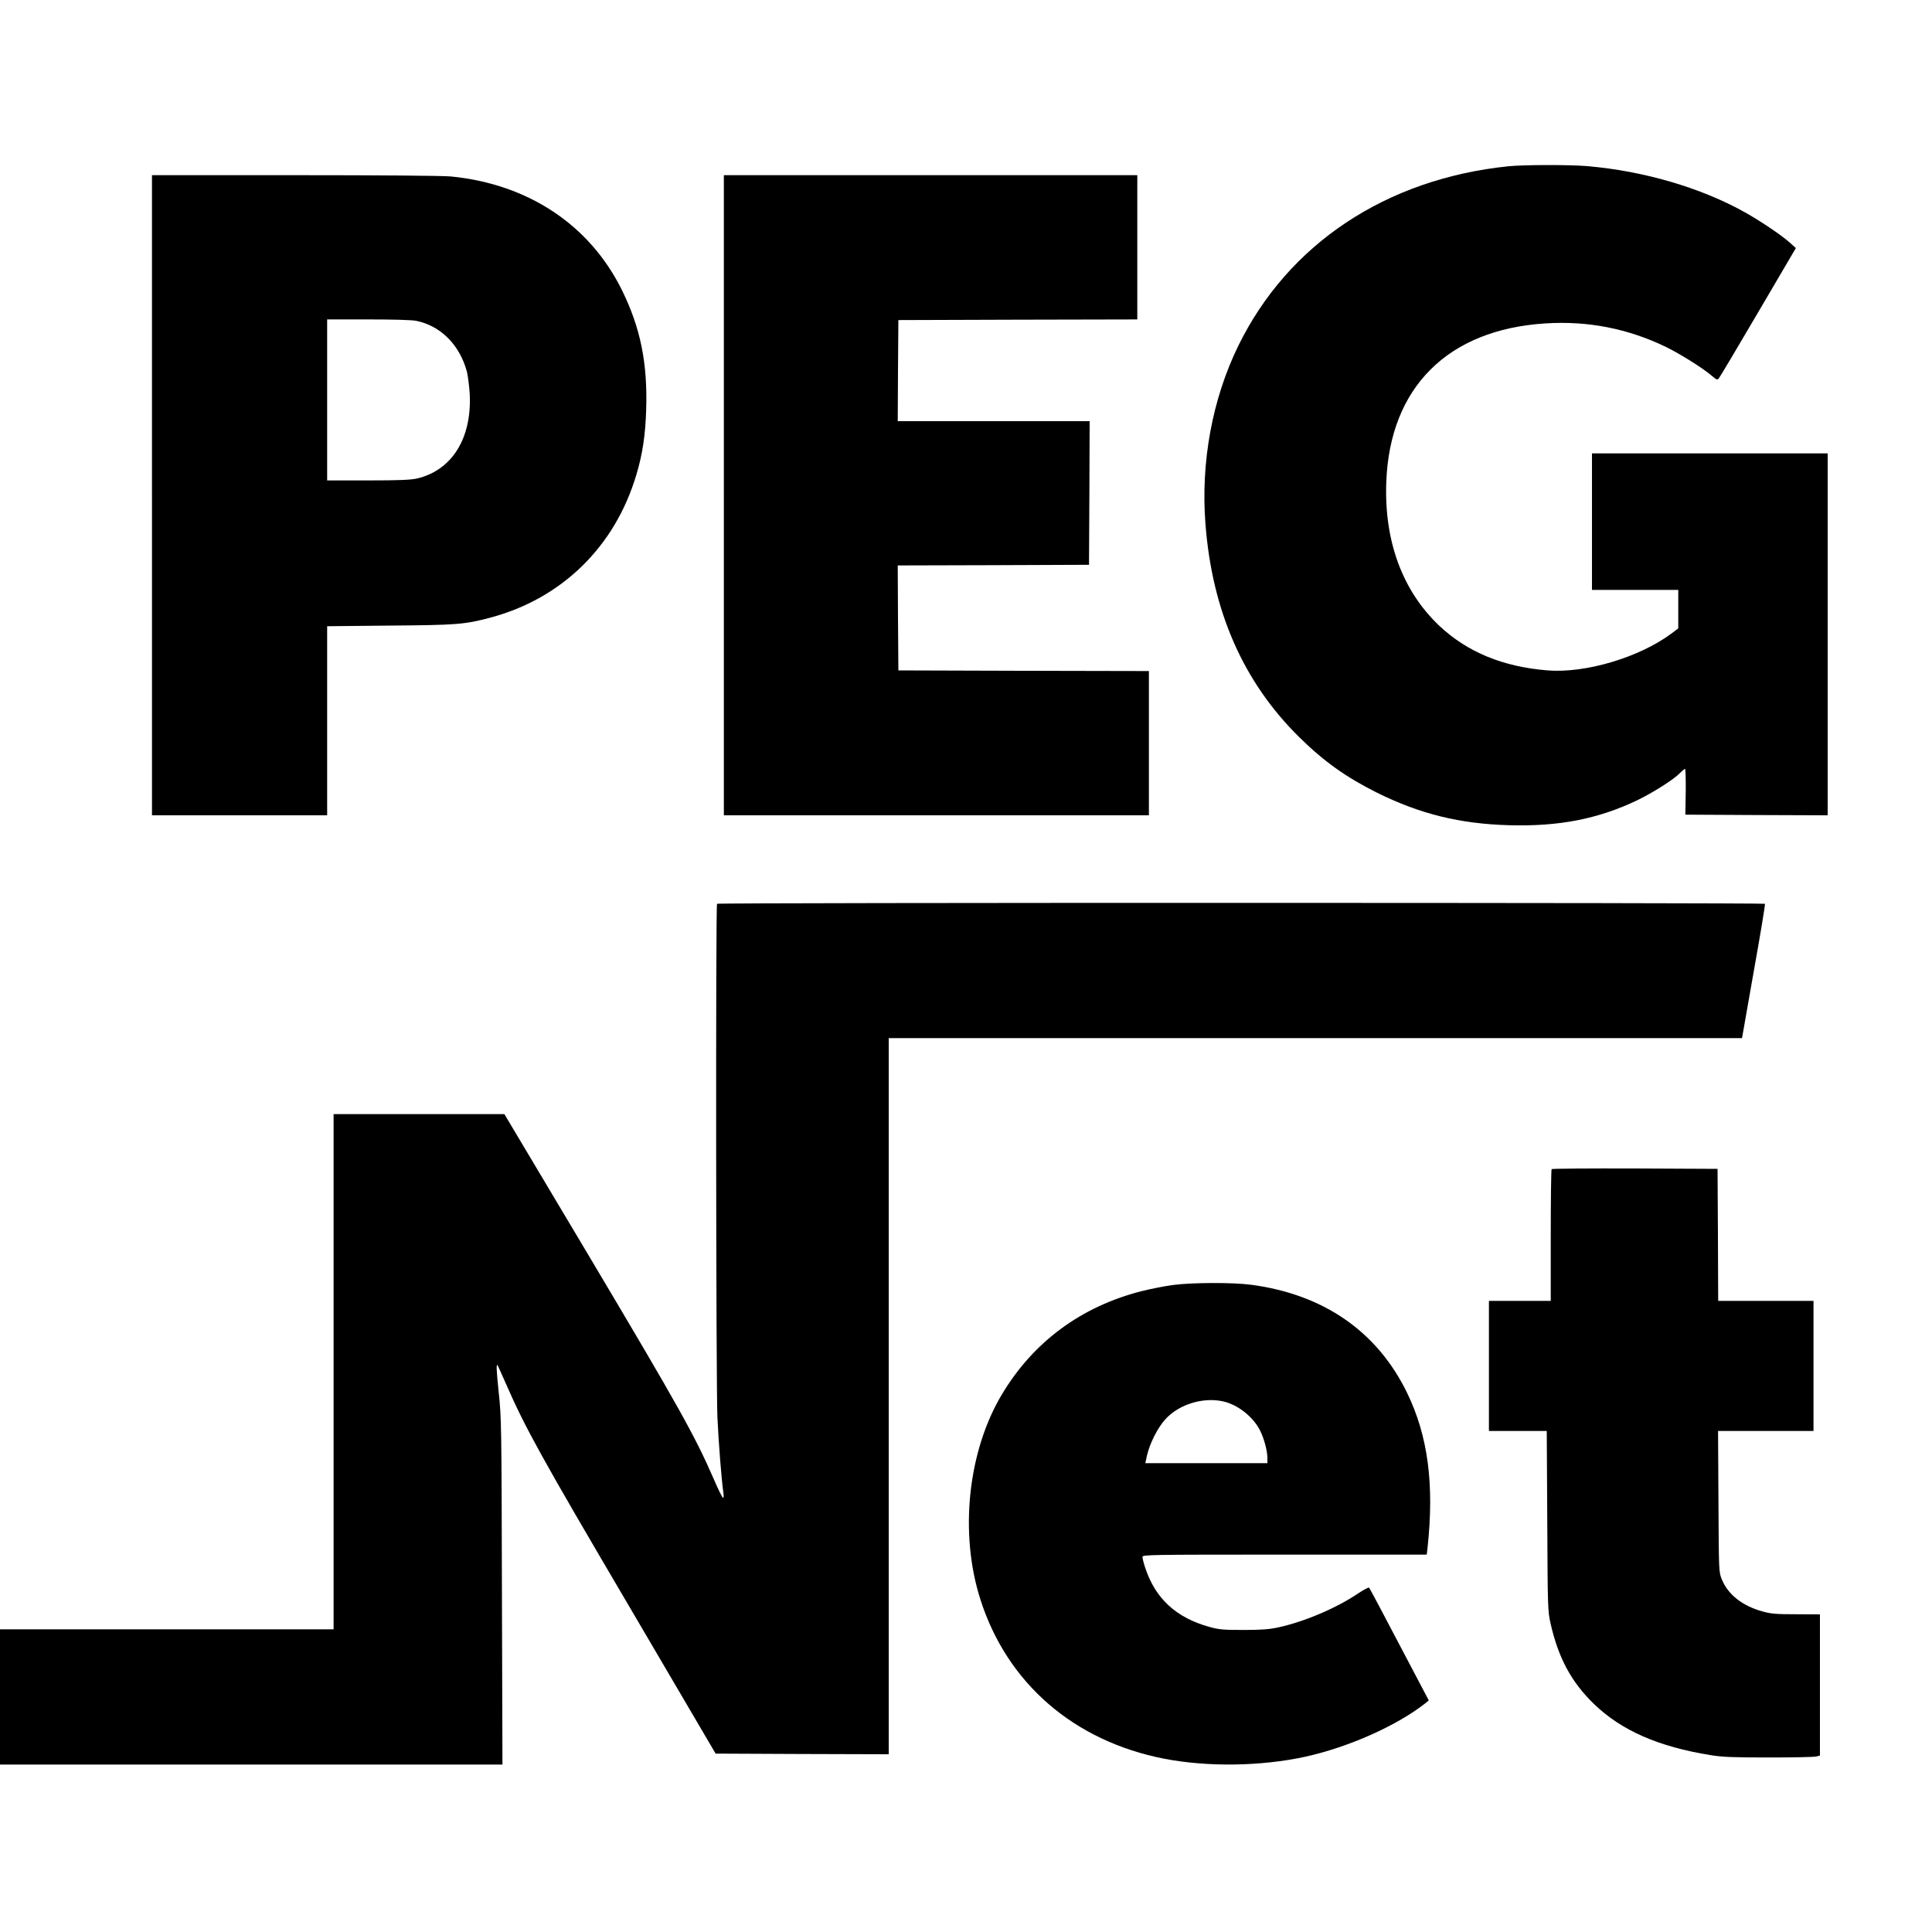 <?xml version="1.0" standalone="no"?>
<!DOCTYPE svg PUBLIC "-//W3C//DTD SVG 20010904//EN"
 "http://www.w3.org/TR/2001/REC-SVG-20010904/DTD/svg10.dtd">
<svg version="1.0" xmlns="http://www.w3.org/2000/svg"
 width="1500pt" height="1500pt" viewBox="0 0 1500 1500"
 preserveAspectRatio="xMidYMid meet">
<g transform="translate(0,1500) scale(0.1,-0.1)"
fill="#000000" stroke="none">
<path d="M11710 13709 c-949 -98 -1709 -603 -2096 -1394 -202 -414 -292 -902
-255 -1382 52 -678 294 -1228 727 -1655 191 -189 366 -313 604 -432 335 -166
643 -242 1026 -253 385 -11 690 48 994 193 124 60 287 163 334 213 17 17 33
31 38 31 5 0 7 -80 6 -177 l-3 -178 553 -3 552 -2 0 1405 0 1405 -915 0 -915
0 0 -530 0 -530 335 0 335 0 0 -150 0 -149 -52 -39 c-249 -186 -669 -311 -963
-287 -348 28 -625 143 -842 348 -285 271 -427 656 -410 1114 27 735 478 1185
1236 1232 330 21 640 -40 936 -183 114 -56 292 -168 358 -226 32 -28 40 -31
51 -19 7 8 145 239 306 514 l293 499 -49 44 c-67 59 -229 168 -349 235 -341
190 -782 319 -1220 357 -141 12 -494 11 -615 -1z"/>
<path d="M1180 11155 l0 -2485 680 0 680 0 0 734 0 734 488 5 c522 4 581 9
780 62 554 148 966 550 1132 1107 49 162 71 312 77 509 11 361 -44 632 -187
924 -250 508 -728 826 -1329 885 -62 6 -539 10 -1212 10 l-1109 0 0 -2485z
m2052 1354 c190 -39 336 -186 393 -394 8 -33 18 -112 22 -175 17 -343 -138
-591 -409 -655 -49 -11 -136 -15 -380 -15 l-318 0 0 625 0 625 320 0 c192 0
340 -4 372 -11z"/>
<path d="M5620 11155 l0 -2485 1650 0 1650 0 0 560 0 560 -972 2 -973 3 -3
407 -2 408 742 2 743 3 3 558 2 557 -745 0 -745 0 2 393 3 392 928 3 927 2 0
560 0 560 -1605 0 -1605 0 0 -2485z"/>
<path d="M5567 7983 c-11 -10 -8 -3754 3 -3987 9 -196 32 -488 46 -583 4 -24
2 -43 -2 -43 -5 0 -38 66 -73 148 -145 333 -269 555 -950 1700 l-675 1132
-663 0 -663 0 0 -2000 0 -2000 -1295 0 -1295 0 0 -525 0 -525 1950 0 1951 0
-4 1343 c-3 1286 -4 1351 -25 1547 -19 182 -20 223 -8 209 1 -2 32 -69 67
-149 147 -336 271 -561 947 -1710 l678 -1155 672 -3 672 -2 0 2780 0 2780
3313 0 3312 0 91 518 c51 284 90 520 87 525 -5 9 -8127 10 -8136 0z"/>
<path d="M12047 5923 c-4 -3 -7 -235 -7 -515 l0 -508 -240 0 -240 0 0 -505 0
-505 224 0 225 0 4 -697 c3 -675 4 -701 25 -795 61 -271 162 -458 339 -629
211 -204 500 -331 905 -396 93 -15 173 -18 453 -18 187 0 352 3 368 8 l27 7 0
548 0 548 -182 1 c-155 0 -195 3 -261 21 -159 43 -271 132 -319 250 -23 57
-23 58 -26 605 l-3 547 371 0 370 0 0 505 0 505 -370 0 -370 0 -2 513 -3 512
-641 3 c-352 1 -644 -1 -647 -5z"/>
<path d="M9105 5023 c-60 -8 -168 -29 -240 -47 -469 -119 -841 -393 -1085
-800 -266 -443 -333 -1080 -168 -1595 208 -651 726 -1099 1428 -1236 338 -65
751 -59 1095 16 336 74 713 242 934 417 l24 20 -228 433 c-125 239 -231 438
-235 442 -4 5 -45 -17 -91 -48 -169 -113 -417 -218 -619 -261 -65 -14 -128
-19 -265 -19 -156 0 -191 3 -263 23 -259 71 -422 220 -501 461 -12 36 -21 73
-21 83 0 17 40 18 1104 18 l1103 0 7 58 c52 490 3 863 -159 1197 -231 476
-647 765 -1210 840 -141 19 -463 18 -610 -2z m394 -904 c113 -26 230 -119 284
-225 31 -62 57 -158 57 -213 l0 -41 -474 0 -474 0 14 63 c22 93 83 214 143
279 106 116 294 173 450 137z"/>
</g>
</svg>
